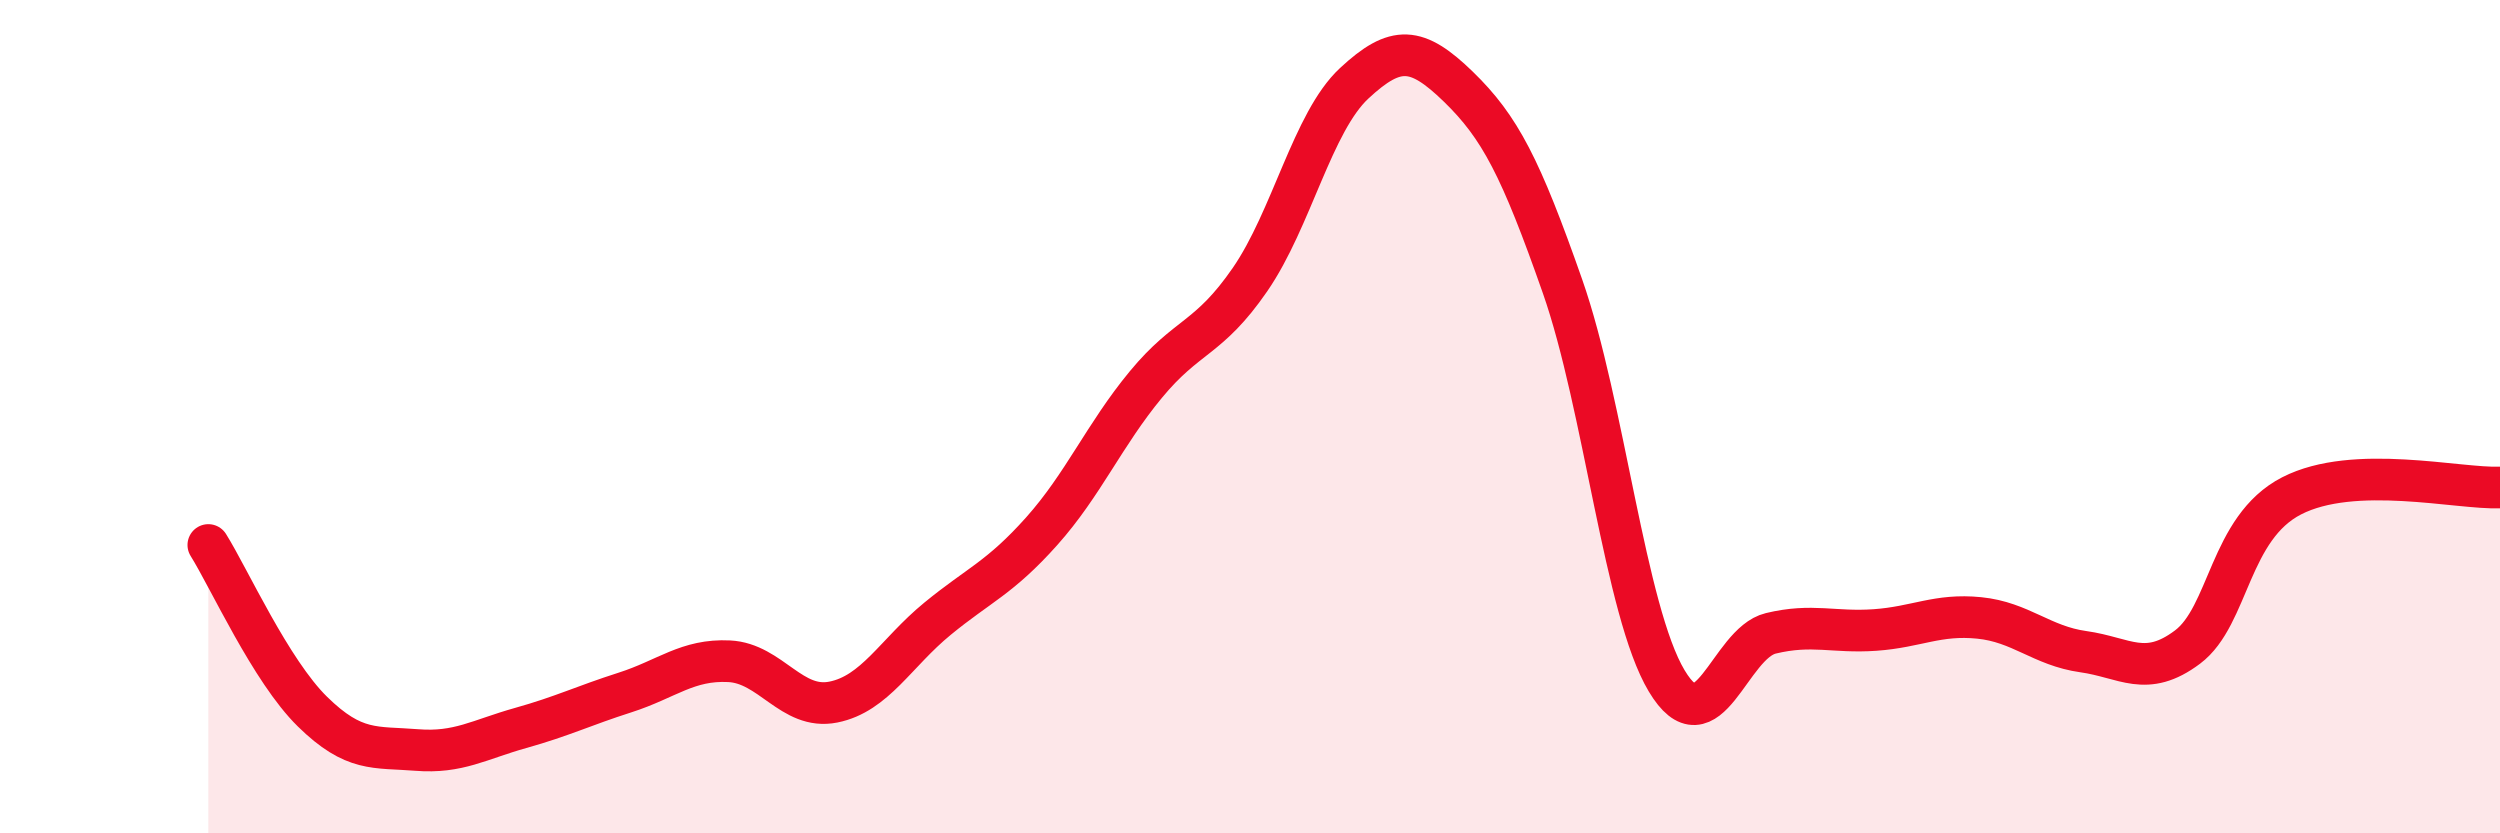 
    <svg width="60" height="20" viewBox="0 0 60 20" xmlns="http://www.w3.org/2000/svg">
      <path
        d="M 5,13.08 C 5.5,13.88 6.5,16.1 7.5,17.08 C 8.5,18.06 9,17.92 10,18 C 11,18.08 11.5,17.75 12.5,17.47 C 13.5,17.19 14,16.94 15,16.62 C 16,16.3 16.5,15.82 17.5,15.87 C 18.5,15.92 19,17.05 20,16.85 C 21,16.65 21.5,15.67 22.5,14.85 C 23.5,14.03 24,13.87 25,12.75 C 26,11.63 26.5,10.44 27.5,9.23 C 28.5,8.02 29,8.16 30,6.71 C 31,5.26 31.5,2.93 32.5,2 C 33.5,1.07 34,1.11 35,2.08 C 36,3.05 36.5,4.02 37.5,6.87 C 38.5,9.72 39,14.67 40,16.34 C 41,18.01 41.5,15.44 42.5,15.2 C 43.5,14.96 44,15.19 45,15.12 C 46,15.05 46.5,14.73 47.5,14.83 C 48.5,14.93 49,15.5 50,15.64 C 51,15.78 51.5,16.28 52.5,15.53 C 53.5,14.78 53.5,12.67 55,11.9 C 56.5,11.13 59,11.74 60,11.7L60 20L5 20Z"
        fill="#EB0A25"
        opacity="0.1"
        stroke-linecap="round"
        stroke-linejoin="round"
      />
      <path
        d="M 5,13.08 C 5.5,13.88 6.5,16.1 7.5,17.08 C 8.5,18.06 9,17.92 10,18 C 11,18.08 11.5,17.75 12.5,17.47 C 13.5,17.19 14,16.94 15,16.62 C 16,16.3 16.5,15.82 17.5,15.87 C 18.5,15.92 19,17.05 20,16.85 C 21,16.65 21.5,15.67 22.5,14.85 C 23.5,14.03 24,13.87 25,12.75 C 26,11.63 26.5,10.44 27.5,9.23 C 28.5,8.02 29,8.16 30,6.71 C 31,5.26 31.5,2.93 32.5,2 C 33.5,1.07 34,1.11 35,2.08 C 36,3.05 36.5,4.02 37.5,6.87 C 38.5,9.72 39,14.67 40,16.34 C 41,18.01 41.5,15.44 42.5,15.2 C 43.5,14.96 44,15.19 45,15.12 C 46,15.05 46.5,14.73 47.5,14.83 C 48.5,14.93 49,15.5 50,15.64 C 51,15.78 51.5,16.28 52.5,15.53 C 53.5,14.78 53.5,12.67 55,11.9 C 56.5,11.13 59,11.74 60,11.7"
        stroke="#EB0A25"
        stroke-width="1"
        fill="none"
        stroke-linecap="round"
        stroke-linejoin="round"
      />
    </svg>
  